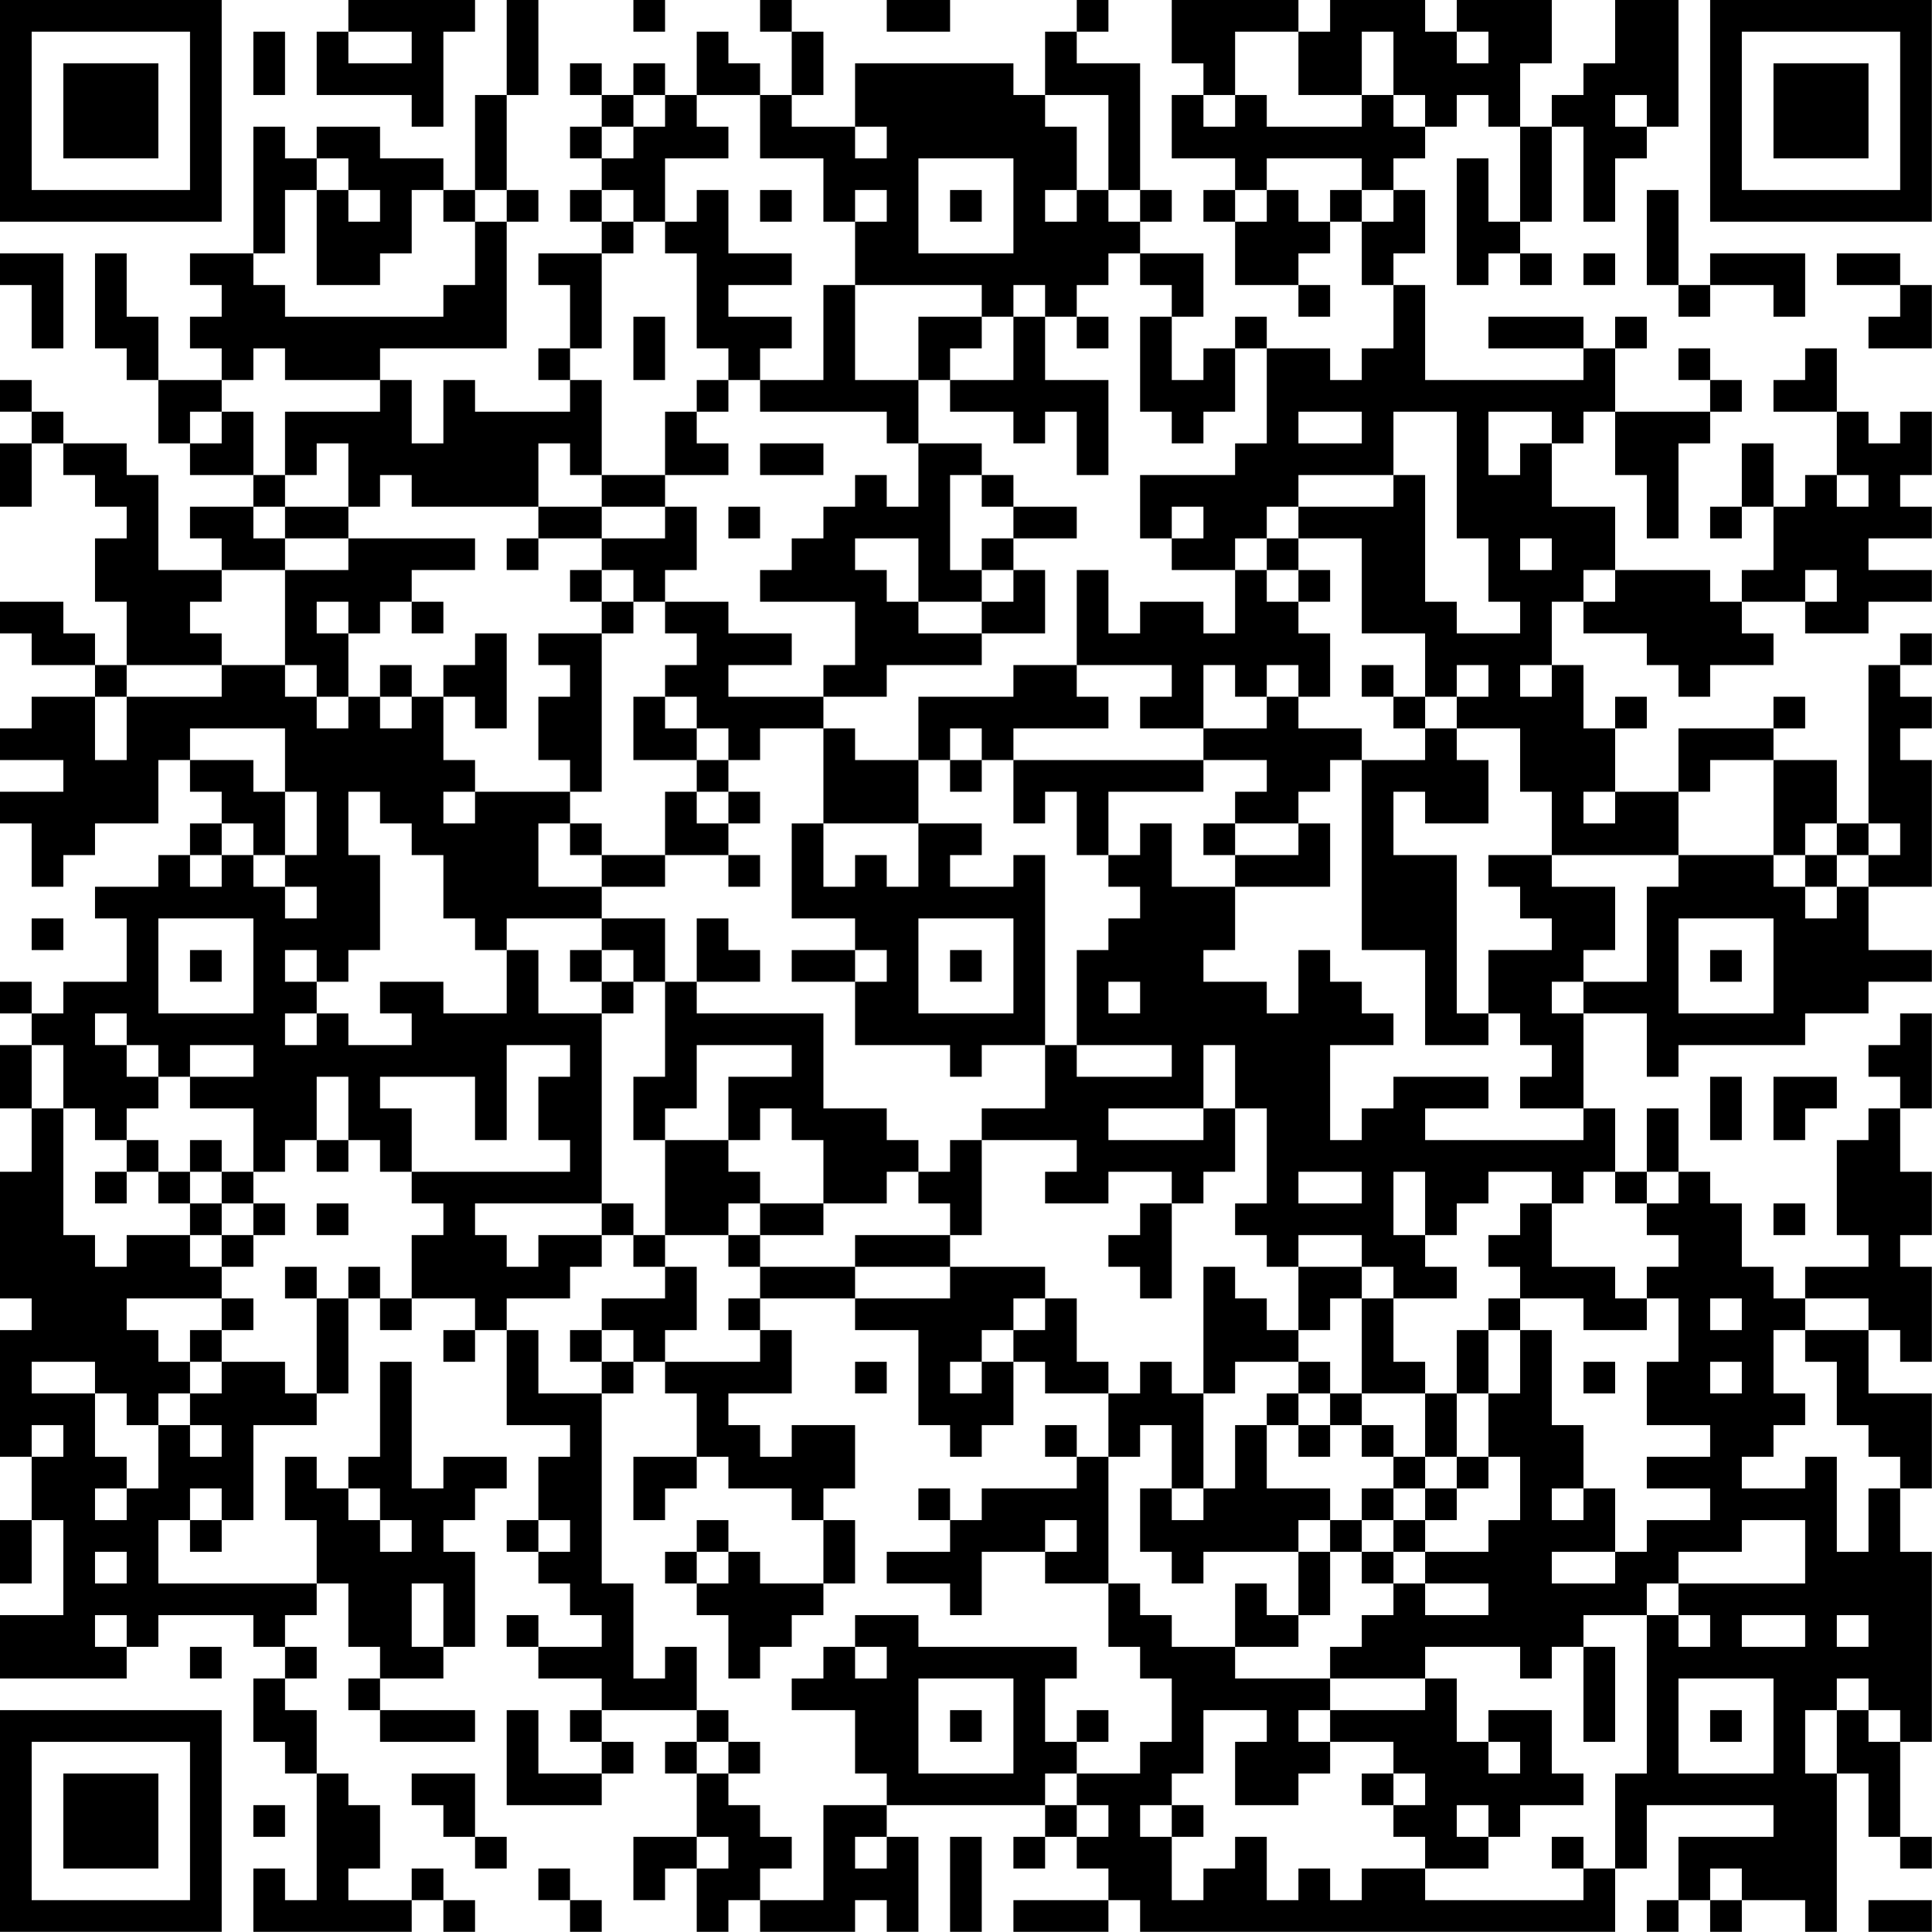 <?xml version="1.0" encoding="UTF-8"?>
<svg xmlns="http://www.w3.org/2000/svg" version="1.1" width="250" height="250" viewBox="0 0 250 250"><rect x="0" y="0" width="250" height="250" fill="#ffffff"/><g transform="scale(4.098)"><g transform="translate(0,0)"><path fill-rule="evenodd" d="M11 0L11 1L10 1L10 3L13 3L13 4L14 4L14 1L15 1L15 0ZM16 0L16 3L15 3L15 6L14 6L14 5L12 5L12 4L10 4L10 5L9 5L9 4L8 4L8 8L6 8L6 9L7 9L7 10L6 10L6 11L7 11L7 12L5 12L5 10L4 10L4 8L3 8L3 11L4 11L4 12L5 12L5 14L6 14L6 15L8 15L8 16L6 16L6 17L7 17L7 18L5 18L5 15L4 15L4 14L2 14L2 13L1 13L1 12L0 12L0 13L1 13L1 14L0 14L0 16L1 16L1 14L2 14L2 15L3 15L3 16L4 16L4 17L3 17L3 19L4 19L4 21L3 21L3 20L2 20L2 19L0 19L0 20L1 20L1 21L3 21L3 22L1 22L1 23L0 23L0 24L2 24L2 25L0 25L0 26L1 26L1 28L2 28L2 27L3 27L3 26L5 26L5 24L6 24L6 25L7 25L7 26L6 26L6 27L5 27L5 28L3 28L3 29L4 29L4 31L2 31L2 32L1 32L1 31L0 31L0 32L1 32L1 33L0 33L0 35L1 35L1 37L0 37L0 41L1 41L1 42L0 42L0 46L1 46L1 48L0 48L0 50L1 50L1 48L2 48L2 51L0 51L0 53L4 53L4 52L5 52L5 51L8 51L8 52L9 52L9 53L8 53L8 55L9 55L9 56L10 56L10 60L9 60L9 59L8 59L8 61L13 61L13 60L14 60L14 61L15 61L15 60L14 60L14 59L13 59L13 60L11 60L11 59L12 59L12 57L11 57L11 56L10 56L10 54L9 54L9 53L10 53L10 52L9 52L9 51L10 51L10 50L11 50L11 52L12 52L12 53L11 53L11 54L12 54L12 55L15 55L15 54L12 54L12 53L14 53L14 52L15 52L15 49L14 49L14 48L15 48L15 47L16 47L16 46L14 46L14 47L13 47L13 43L12 43L12 46L11 46L11 47L10 47L10 46L9 46L9 48L10 48L10 50L5 50L5 48L6 48L6 49L7 49L7 48L8 48L8 45L10 45L10 44L11 44L11 41L12 41L12 42L13 42L13 41L15 41L15 42L14 42L14 43L15 43L15 42L16 42L16 45L18 45L18 46L17 46L17 48L16 48L16 49L17 49L17 50L18 50L18 51L19 51L19 52L17 52L17 51L16 51L16 52L17 52L17 53L19 53L19 54L18 54L18 55L19 55L19 56L17 56L17 54L16 54L16 57L19 57L19 56L20 56L20 55L19 55L19 54L22 54L22 55L21 55L21 56L22 56L22 58L20 58L20 60L21 60L21 59L22 59L22 61L23 61L23 60L24 60L24 61L27 61L27 60L28 60L28 61L29 61L29 58L28 58L28 57L33 57L33 58L32 58L32 59L33 59L33 58L34 58L34 59L35 59L35 60L32 60L32 61L35 61L35 60L36 60L36 61L51 61L51 59L52 59L52 57L56 57L56 58L53 58L53 60L52 60L52 61L53 61L53 60L54 60L54 61L55 61L55 60L57 60L57 61L58 61L58 56L59 56L59 58L60 58L60 59L61 59L61 58L60 58L60 55L61 55L61 49L60 49L60 47L61 47L61 44L59 44L59 42L60 42L60 43L61 43L61 40L60 40L60 39L61 39L61 37L60 37L60 35L61 35L61 32L60 32L60 33L59 33L59 34L60 34L60 35L59 35L59 36L58 36L58 39L59 39L59 40L57 40L57 41L56 41L56 40L55 40L55 38L54 38L54 37L53 37L53 35L52 35L52 37L51 37L51 35L50 35L50 32L52 32L52 34L53 34L53 33L57 33L57 32L59 32L59 31L61 31L61 30L59 30L59 28L61 28L61 24L60 24L60 23L61 23L61 22L60 22L60 21L61 21L61 20L60 20L60 21L59 21L59 26L58 26L58 24L56 24L56 23L57 23L57 22L56 22L56 23L53 23L53 25L51 25L51 23L52 23L52 22L51 22L51 23L50 23L50 21L49 21L49 19L50 19L50 20L52 20L52 21L53 21L53 22L54 22L54 21L56 21L56 20L55 20L55 19L57 19L57 20L59 20L59 19L61 19L61 18L59 18L59 17L61 17L61 16L60 16L60 15L61 15L61 13L60 13L60 14L59 14L59 13L58 13L58 11L57 11L57 12L56 12L56 13L58 13L58 15L57 15L57 16L56 16L56 14L55 14L55 16L54 16L54 17L55 17L55 16L56 16L56 18L55 18L55 19L54 19L54 18L51 18L51 16L49 16L49 14L50 14L50 13L51 13L51 15L52 15L52 17L53 17L53 14L54 14L54 13L55 13L55 12L54 12L54 11L53 11L53 12L54 12L54 13L51 13L51 11L52 11L52 10L51 10L51 11L50 11L50 10L47 10L47 11L50 11L50 12L45 12L45 9L44 9L44 8L45 8L45 6L44 6L44 5L45 5L45 4L46 4L46 3L47 3L47 4L48 4L48 7L47 7L47 5L46 5L46 9L47 9L47 8L48 8L48 9L49 9L49 8L48 8L48 7L49 7L49 4L50 4L50 7L51 7L51 5L52 5L52 4L53 4L53 0L51 0L51 2L50 2L50 3L49 3L49 4L48 4L48 2L49 2L49 0L46 0L46 1L45 1L45 0L42 0L42 1L41 1L41 0L37 0L37 2L38 2L38 3L37 3L37 5L39 5L39 6L38 6L38 7L39 7L39 9L41 9L41 10L42 10L42 9L41 9L41 8L42 8L42 7L43 7L43 9L44 9L44 11L43 11L43 12L42 12L42 11L40 11L40 10L39 10L39 11L38 11L38 12L37 12L37 10L38 10L38 8L36 8L36 7L37 7L37 6L36 6L36 2L34 2L34 1L35 1L35 0L34 0L34 1L33 1L33 3L32 3L32 2L27 2L27 4L25 4L25 3L26 3L26 1L25 1L25 0L24 0L24 1L25 1L25 3L24 3L24 2L23 2L23 1L22 1L22 3L21 3L21 2L20 2L20 3L19 3L19 2L18 2L18 3L19 3L19 4L18 4L18 5L19 5L19 6L18 6L18 7L19 7L19 8L17 8L17 9L18 9L18 11L17 11L17 12L18 12L18 13L15 13L15 12L14 12L14 14L13 14L13 12L12 12L12 11L16 11L16 7L17 7L17 6L16 6L16 3L17 3L17 0ZM20 0L20 1L21 1L21 0ZM28 0L28 1L30 1L30 0ZM8 1L8 3L9 3L9 1ZM11 1L11 2L13 2L13 1ZM39 1L39 3L38 3L38 4L39 4L39 3L40 3L40 4L43 4L43 3L44 3L44 4L45 4L45 3L44 3L44 1L43 1L43 3L41 3L41 1ZM46 1L46 2L47 2L47 1ZM20 3L20 4L19 4L19 5L20 5L20 4L21 4L21 3ZM22 3L22 4L23 4L23 5L21 5L21 7L20 7L20 6L19 6L19 7L20 7L20 8L19 8L19 11L18 11L18 12L19 12L19 15L18 15L18 14L17 14L17 16L13 16L13 15L12 15L12 16L11 16L11 14L10 14L10 15L9 15L9 13L12 13L12 12L9 12L9 11L8 11L8 12L7 12L7 13L6 13L6 14L7 14L7 13L8 13L8 15L9 15L9 16L8 16L8 17L9 17L9 18L7 18L7 19L6 19L6 20L7 20L7 21L4 21L4 22L3 22L3 24L4 24L4 22L7 22L7 21L9 21L9 22L10 22L10 23L11 23L11 22L12 22L12 23L13 23L13 22L14 22L14 24L15 24L15 25L14 25L14 26L15 26L15 25L18 25L18 26L17 26L17 28L19 28L19 29L16 29L16 30L15 30L15 29L14 29L14 27L13 27L13 26L12 26L12 25L11 25L11 27L12 27L12 30L11 30L11 31L10 31L10 30L9 30L9 31L10 31L10 32L9 32L9 33L10 33L10 32L11 32L11 33L13 33L13 32L12 32L12 31L14 31L14 32L16 32L16 30L17 30L17 32L19 32L19 38L15 38L15 39L16 39L16 40L17 40L17 39L19 39L19 40L18 40L18 41L16 41L16 42L17 42L17 44L19 44L19 50L20 50L20 53L21 53L21 52L22 52L22 54L23 54L23 55L22 55L22 56L23 56L23 57L24 57L24 58L25 58L25 59L24 59L24 60L26 60L26 57L28 57L28 56L27 56L27 54L25 54L25 53L26 53L26 52L27 52L27 53L28 53L28 52L27 52L27 51L29 51L29 52L34 52L34 53L33 53L33 55L34 55L34 56L33 56L33 57L34 57L34 58L35 58L35 57L34 57L34 56L36 56L36 55L37 55L37 53L36 53L36 52L35 52L35 50L36 50L36 51L37 51L37 52L39 52L39 53L42 53L42 54L41 54L41 55L42 55L42 56L41 56L41 57L39 57L39 55L40 55L40 54L38 54L38 56L37 56L37 57L36 57L36 58L37 58L37 60L38 60L38 59L39 59L39 58L40 58L40 60L41 60L41 59L42 59L42 60L43 60L43 59L45 59L45 60L50 60L50 59L51 59L51 56L52 56L52 51L53 51L53 52L54 52L54 51L53 51L53 50L57 50L57 48L55 48L55 49L53 49L53 50L52 50L52 51L50 51L50 52L49 52L49 53L48 53L48 52L45 52L45 53L42 53L42 52L43 52L43 51L44 51L44 50L45 50L45 51L47 51L47 50L45 50L45 49L47 49L47 48L48 48L48 46L47 46L47 44L48 44L48 42L49 42L49 45L50 45L50 47L49 47L49 48L50 48L50 47L51 47L51 49L49 49L49 50L51 50L51 49L52 49L52 48L54 48L54 47L52 47L52 46L54 46L54 45L52 45L52 43L53 43L53 41L52 41L52 40L53 40L53 39L52 39L52 38L53 38L53 37L52 37L52 38L51 38L51 37L50 37L50 38L49 38L49 37L47 37L47 38L46 38L46 39L45 39L45 37L44 37L44 39L45 39L45 40L46 40L46 41L44 41L44 40L43 40L43 39L41 39L41 40L40 40L40 39L39 39L39 38L40 38L40 35L39 35L39 33L38 33L38 35L35 35L35 36L38 36L38 35L39 35L39 37L38 37L38 38L37 38L37 37L35 37L35 38L33 38L33 37L34 37L34 36L31 36L31 35L33 35L33 33L34 33L34 34L37 34L37 33L34 33L34 30L35 30L35 29L36 29L36 28L35 28L35 27L36 27L36 26L37 26L37 28L39 28L39 30L38 30L38 31L40 31L40 32L41 32L41 30L42 30L42 31L43 31L43 32L44 32L44 33L42 33L42 36L43 36L43 35L44 35L44 34L47 34L47 35L45 35L45 36L50 36L50 35L48 35L48 34L49 34L49 33L48 33L48 32L47 32L47 30L49 30L49 29L48 29L48 28L47 28L47 27L49 27L49 28L51 28L51 30L50 30L50 31L49 31L49 32L50 32L50 31L52 31L52 28L53 28L53 27L56 27L56 28L57 28L57 29L58 29L58 28L59 28L59 27L60 27L60 26L59 26L59 27L58 27L58 26L57 26L57 27L56 27L56 24L54 24L54 25L53 25L53 27L49 27L49 25L48 25L48 23L46 23L46 22L47 22L47 21L46 21L46 22L45 22L45 20L43 20L43 17L41 17L41 16L44 16L44 15L45 15L45 19L46 19L46 20L48 20L48 19L47 19L47 17L46 17L46 13L44 13L44 15L41 15L41 16L40 16L40 17L39 17L39 18L37 18L37 17L38 17L38 16L37 16L37 17L36 17L36 15L39 15L39 14L40 14L40 11L39 11L39 13L38 13L38 14L37 14L37 13L36 13L36 10L37 10L37 9L36 9L36 8L35 8L35 9L34 9L34 10L33 10L33 9L32 9L32 10L31 10L31 9L27 9L27 7L28 7L28 6L27 6L27 7L26 7L26 5L24 5L24 3ZM33 3L33 4L34 4L34 6L33 6L33 7L34 7L34 6L35 6L35 7L36 7L36 6L35 6L35 3ZM51 3L51 4L52 4L52 3ZM27 4L27 5L28 5L28 4ZM10 5L10 6L9 6L9 8L8 8L8 9L9 9L9 10L14 10L14 9L15 9L15 7L16 7L16 6L15 6L15 7L14 7L14 6L13 6L13 8L12 8L12 9L10 9L10 6L11 6L11 7L12 7L12 6L11 6L11 5ZM29 5L29 8L32 8L32 5ZM40 5L40 6L39 6L39 7L40 7L40 6L41 6L41 7L42 7L42 6L43 6L43 7L44 7L44 6L43 6L43 5ZM22 6L22 7L21 7L21 8L22 8L22 11L23 11L23 12L22 12L22 13L21 13L21 15L19 15L19 16L17 16L17 17L16 17L16 18L17 18L17 17L19 17L19 18L18 18L18 19L19 19L19 20L17 20L17 21L18 21L18 22L17 22L17 24L18 24L18 25L19 25L19 20L20 20L20 19L21 19L21 20L22 20L22 21L21 21L21 22L20 22L20 24L22 24L22 25L21 25L21 27L19 27L19 26L18 26L18 27L19 27L19 28L21 28L21 27L23 27L23 28L24 28L24 27L23 27L23 26L24 26L24 25L23 25L23 24L24 24L24 23L26 23L26 26L25 26L25 29L27 29L27 30L25 30L25 31L27 31L27 33L30 33L30 34L31 34L31 33L33 33L33 27L32 27L32 28L30 28L30 27L31 27L31 26L29 26L29 24L30 24L30 25L31 25L31 24L32 24L32 26L33 26L33 25L34 25L34 27L35 27L35 25L38 25L38 24L40 24L40 25L39 25L39 26L38 26L38 27L39 27L39 28L42 28L42 26L41 26L41 25L42 25L42 24L43 24L43 30L45 30L45 33L47 33L47 32L46 32L46 27L44 27L44 25L45 25L45 26L47 26L47 24L46 24L46 23L45 23L45 22L44 22L44 21L43 21L43 22L44 22L44 23L45 23L45 24L43 24L43 23L41 23L41 22L42 22L42 20L41 20L41 19L42 19L42 18L41 18L41 17L40 17L40 18L39 18L39 20L38 20L38 19L36 19L36 20L35 20L35 18L34 18L34 21L32 21L32 22L29 22L29 24L27 24L27 23L26 23L26 22L28 22L28 21L31 21L31 20L33 20L33 18L32 18L32 17L34 17L34 16L32 16L32 15L31 15L31 14L29 14L29 12L30 12L30 13L32 13L32 14L33 14L33 13L34 13L34 15L35 15L35 12L33 12L33 10L32 10L32 12L30 12L30 11L31 11L31 10L29 10L29 12L27 12L27 9L26 9L26 12L24 12L24 11L25 11L25 10L23 10L23 9L25 9L25 8L23 8L23 6ZM24 6L24 7L25 7L25 6ZM30 6L30 7L31 7L31 6ZM52 6L52 9L53 9L53 10L54 10L54 9L56 9L56 10L57 10L57 8L54 8L54 9L53 9L53 6ZM0 8L0 9L1 9L1 11L2 11L2 8ZM50 8L50 9L51 9L51 8ZM58 8L58 9L60 9L60 10L59 10L59 11L61 11L61 9L60 9L60 8ZM20 10L20 12L21 12L21 10ZM34 10L34 11L35 11L35 10ZM23 12L23 13L22 13L22 14L23 14L23 15L21 15L21 16L19 16L19 17L21 17L21 16L22 16L22 18L21 18L21 19L23 19L23 20L25 20L25 21L23 21L23 22L26 22L26 21L27 21L27 19L24 19L24 18L25 18L25 17L26 17L26 16L27 16L27 15L28 15L28 16L29 16L29 14L28 14L28 13L24 13L24 12ZM41 13L41 14L43 14L43 13ZM47 13L47 15L48 15L48 14L49 14L49 13ZM24 14L24 15L26 15L26 14ZM30 15L30 18L31 18L31 19L29 19L29 17L27 17L27 18L28 18L28 19L29 19L29 20L31 20L31 19L32 19L32 18L31 18L31 17L32 17L32 16L31 16L31 15ZM58 15L58 16L59 16L59 15ZM9 16L9 17L11 17L11 18L9 18L9 21L10 21L10 22L11 22L11 20L12 20L12 19L13 19L13 20L14 20L14 19L13 19L13 18L15 18L15 17L11 17L11 16ZM23 16L23 17L24 17L24 16ZM48 17L48 18L49 18L49 17ZM19 18L19 19L20 19L20 18ZM40 18L40 19L41 19L41 18ZM50 18L50 19L51 19L51 18ZM57 18L57 19L58 19L58 18ZM10 19L10 20L11 20L11 19ZM15 20L15 21L14 21L14 22L15 22L15 23L16 23L16 20ZM12 21L12 22L13 22L13 21ZM34 21L34 22L35 22L35 23L32 23L32 24L38 24L38 23L40 23L40 22L41 22L41 21L40 21L40 22L39 22L39 21L38 21L38 23L36 23L36 22L37 22L37 21ZM48 21L48 22L49 22L49 21ZM21 22L21 23L22 23L22 24L23 24L23 23L22 23L22 22ZM6 23L6 24L8 24L8 25L9 25L9 27L8 27L8 26L7 26L7 27L6 27L6 28L7 28L7 27L8 27L8 28L9 28L9 29L10 29L10 28L9 28L9 27L10 27L10 25L9 25L9 23ZM30 23L30 24L31 24L31 23ZM22 25L22 26L23 26L23 25ZM50 25L50 26L51 26L51 25ZM26 26L26 28L27 28L27 27L28 27L28 28L29 28L29 26ZM39 26L39 27L41 27L41 26ZM57 27L57 28L58 28L58 27ZM1 29L1 30L2 30L2 29ZM5 29L5 32L8 32L8 29ZM19 29L19 30L18 30L18 31L19 31L19 32L20 32L20 31L21 31L21 34L20 34L20 36L21 36L21 39L20 39L20 38L19 38L19 39L20 39L20 40L21 40L21 41L19 41L19 42L18 42L18 43L19 43L19 44L20 44L20 43L21 43L21 44L22 44L22 46L20 46L20 48L21 48L21 47L22 47L22 46L23 46L23 47L25 47L25 48L26 48L26 50L24 50L24 49L23 49L23 48L22 48L22 49L21 49L21 50L22 50L22 51L23 51L23 53L24 53L24 52L25 52L25 51L26 51L26 50L27 50L27 48L26 48L26 47L27 47L27 45L25 45L25 46L24 46L24 45L23 45L23 44L25 44L25 42L24 42L24 41L27 41L27 42L29 42L29 45L30 45L30 46L31 46L31 45L32 45L32 43L33 43L33 44L35 44L35 46L34 46L34 45L33 45L33 46L34 46L34 47L31 47L31 48L30 48L30 47L29 47L29 48L30 48L30 49L28 49L28 50L30 50L30 51L31 51L31 49L33 49L33 50L35 50L35 46L36 46L36 45L37 45L37 47L36 47L36 49L37 49L37 50L38 50L38 49L41 49L41 51L40 51L40 50L39 50L39 52L41 52L41 51L42 51L42 49L43 49L43 50L44 50L44 49L45 49L45 48L46 48L46 47L47 47L47 46L46 46L46 44L47 44L47 42L48 42L48 41L50 41L50 42L52 42L52 41L51 41L51 40L49 40L49 38L48 38L48 39L47 39L47 40L48 40L48 41L47 41L47 42L46 42L46 44L45 44L45 43L44 43L44 41L43 41L43 40L41 40L41 42L40 42L40 41L39 41L39 40L38 40L38 44L37 44L37 43L36 43L36 44L35 44L35 43L34 43L34 41L33 41L33 40L30 40L30 39L31 39L31 36L30 36L30 37L29 37L29 36L28 36L28 35L26 35L26 32L22 32L22 31L24 31L24 30L23 30L23 29L22 29L22 31L21 31L21 29ZM29 29L29 32L32 32L32 29ZM53 29L53 32L56 32L56 29ZM6 30L6 31L7 31L7 30ZM19 30L19 31L20 31L20 30ZM27 30L27 31L28 31L28 30ZM30 30L30 31L31 31L31 30ZM54 30L54 31L55 31L55 30ZM35 31L35 32L36 32L36 31ZM3 32L3 33L4 33L4 34L5 34L5 35L4 35L4 36L3 36L3 35L2 35L2 33L1 33L1 35L2 35L2 39L3 39L3 40L4 40L4 39L6 39L6 40L7 40L7 41L4 41L4 42L5 42L5 43L6 43L6 44L5 44L5 45L4 45L4 44L3 44L3 43L1 43L1 44L3 44L3 46L4 46L4 47L3 47L3 48L4 48L4 47L5 47L5 45L6 45L6 46L7 46L7 45L6 45L6 44L7 44L7 43L9 43L9 44L10 44L10 41L11 41L11 40L12 40L12 41L13 41L13 39L14 39L14 38L13 38L13 37L18 37L18 36L17 36L17 34L18 34L18 33L16 33L16 36L15 36L15 34L12 34L12 35L13 35L13 37L12 37L12 36L11 36L11 34L10 34L10 36L9 36L9 37L8 37L8 35L6 35L6 34L8 34L8 33L6 33L6 34L5 34L5 33L4 33L4 32ZM22 33L22 35L21 35L21 36L23 36L23 37L24 37L24 38L23 38L23 39L21 39L21 40L22 40L22 42L21 42L21 43L24 43L24 42L23 42L23 41L24 41L24 40L27 40L27 41L30 41L30 40L27 40L27 39L30 39L30 38L29 38L29 37L28 37L28 38L26 38L26 36L25 36L25 35L24 35L24 36L23 36L23 34L25 34L25 33ZM54 34L54 36L55 36L55 34ZM56 34L56 36L57 36L57 35L58 35L58 34ZM4 36L4 37L3 37L3 38L4 38L4 37L5 37L5 38L6 38L6 39L7 39L7 40L8 40L8 39L9 39L9 38L8 38L8 37L7 37L7 36L6 36L6 37L5 37L5 36ZM10 36L10 37L11 37L11 36ZM6 37L6 38L7 38L7 39L8 39L8 38L7 38L7 37ZM41 37L41 38L43 38L43 37ZM10 38L10 39L11 39L11 38ZM24 38L24 39L23 39L23 40L24 40L24 39L26 39L26 38ZM36 38L36 39L35 39L35 40L36 40L36 41L37 41L37 38ZM56 38L56 39L57 39L57 38ZM9 40L9 41L10 41L10 40ZM7 41L7 42L6 42L6 43L7 43L7 42L8 42L8 41ZM32 41L32 42L31 42L31 43L30 43L30 44L31 44L31 43L32 43L32 42L33 42L33 41ZM42 41L42 42L41 42L41 43L39 43L39 44L38 44L38 47L37 47L37 48L38 48L38 47L39 47L39 45L40 45L40 47L42 47L42 48L41 48L41 49L42 49L42 48L43 48L43 49L44 49L44 48L45 48L45 47L46 47L46 46L45 46L45 44L43 44L43 41ZM54 41L54 42L55 42L55 41ZM57 41L57 42L56 42L56 44L57 44L57 45L56 45L56 46L55 46L55 47L57 47L57 46L58 46L58 49L59 49L59 47L60 47L60 46L59 46L59 45L58 45L58 43L57 43L57 42L59 42L59 41ZM19 42L19 43L20 43L20 42ZM27 43L27 44L28 44L28 43ZM41 43L41 44L40 44L40 45L41 45L41 46L42 46L42 45L43 45L43 46L44 46L44 47L43 47L43 48L44 48L44 47L45 47L45 46L44 46L44 45L43 45L43 44L42 44L42 43ZM50 43L50 44L51 44L51 43ZM54 43L54 44L55 44L55 43ZM41 44L41 45L42 45L42 44ZM1 45L1 46L2 46L2 45ZM6 47L6 48L7 48L7 47ZM11 47L11 48L12 48L12 49L13 49L13 48L12 48L12 47ZM17 48L17 49L18 49L18 48ZM33 48L33 49L34 49L34 48ZM3 49L3 50L4 50L4 49ZM22 49L22 50L23 50L23 49ZM13 50L13 52L14 52L14 50ZM3 51L3 52L4 52L4 51ZM55 51L55 52L57 52L57 51ZM58 51L58 52L59 52L59 51ZM6 52L6 53L7 53L7 52ZM50 52L50 55L51 55L51 52ZM29 53L29 56L32 56L32 53ZM45 53L45 54L42 54L42 55L44 55L44 56L43 56L43 57L44 57L44 58L45 58L45 59L47 59L47 58L48 58L48 57L50 57L50 56L49 56L49 54L47 54L47 55L46 55L46 53ZM53 53L53 56L56 56L56 53ZM58 53L58 54L57 54L57 56L58 56L58 54L59 54L59 55L60 55L60 54L59 54L59 53ZM30 54L30 55L31 55L31 54ZM34 54L34 55L35 55L35 54ZM54 54L54 55L55 55L55 54ZM23 55L23 56L24 56L24 55ZM47 55L47 56L48 56L48 55ZM13 56L13 57L14 57L14 58L15 58L15 59L16 59L16 58L15 58L15 56ZM44 56L44 57L45 57L45 56ZM8 57L8 58L9 58L9 57ZM37 57L37 58L38 58L38 57ZM46 57L46 58L47 58L47 57ZM22 58L22 59L23 59L23 58ZM27 58L27 59L28 59L28 58ZM30 58L30 61L31 61L31 58ZM49 58L49 59L50 59L50 58ZM17 59L17 60L18 60L18 61L19 61L19 60L18 60L18 59ZM54 59L54 60L55 60L55 59ZM59 60L59 61L61 61L61 60ZM0 0L0 7L7 7L7 0ZM1 1L1 6L6 6L6 1ZM2 2L2 5L5 5L5 2ZM54 0L54 7L61 7L61 0ZM55 1L55 6L60 6L60 1ZM56 2L56 5L59 5L59 2ZM0 54L0 61L7 61L7 54ZM1 55L1 60L6 60L6 55ZM2 56L2 59L5 59L5 56Z" fill="#000000"/></g></g></svg>
